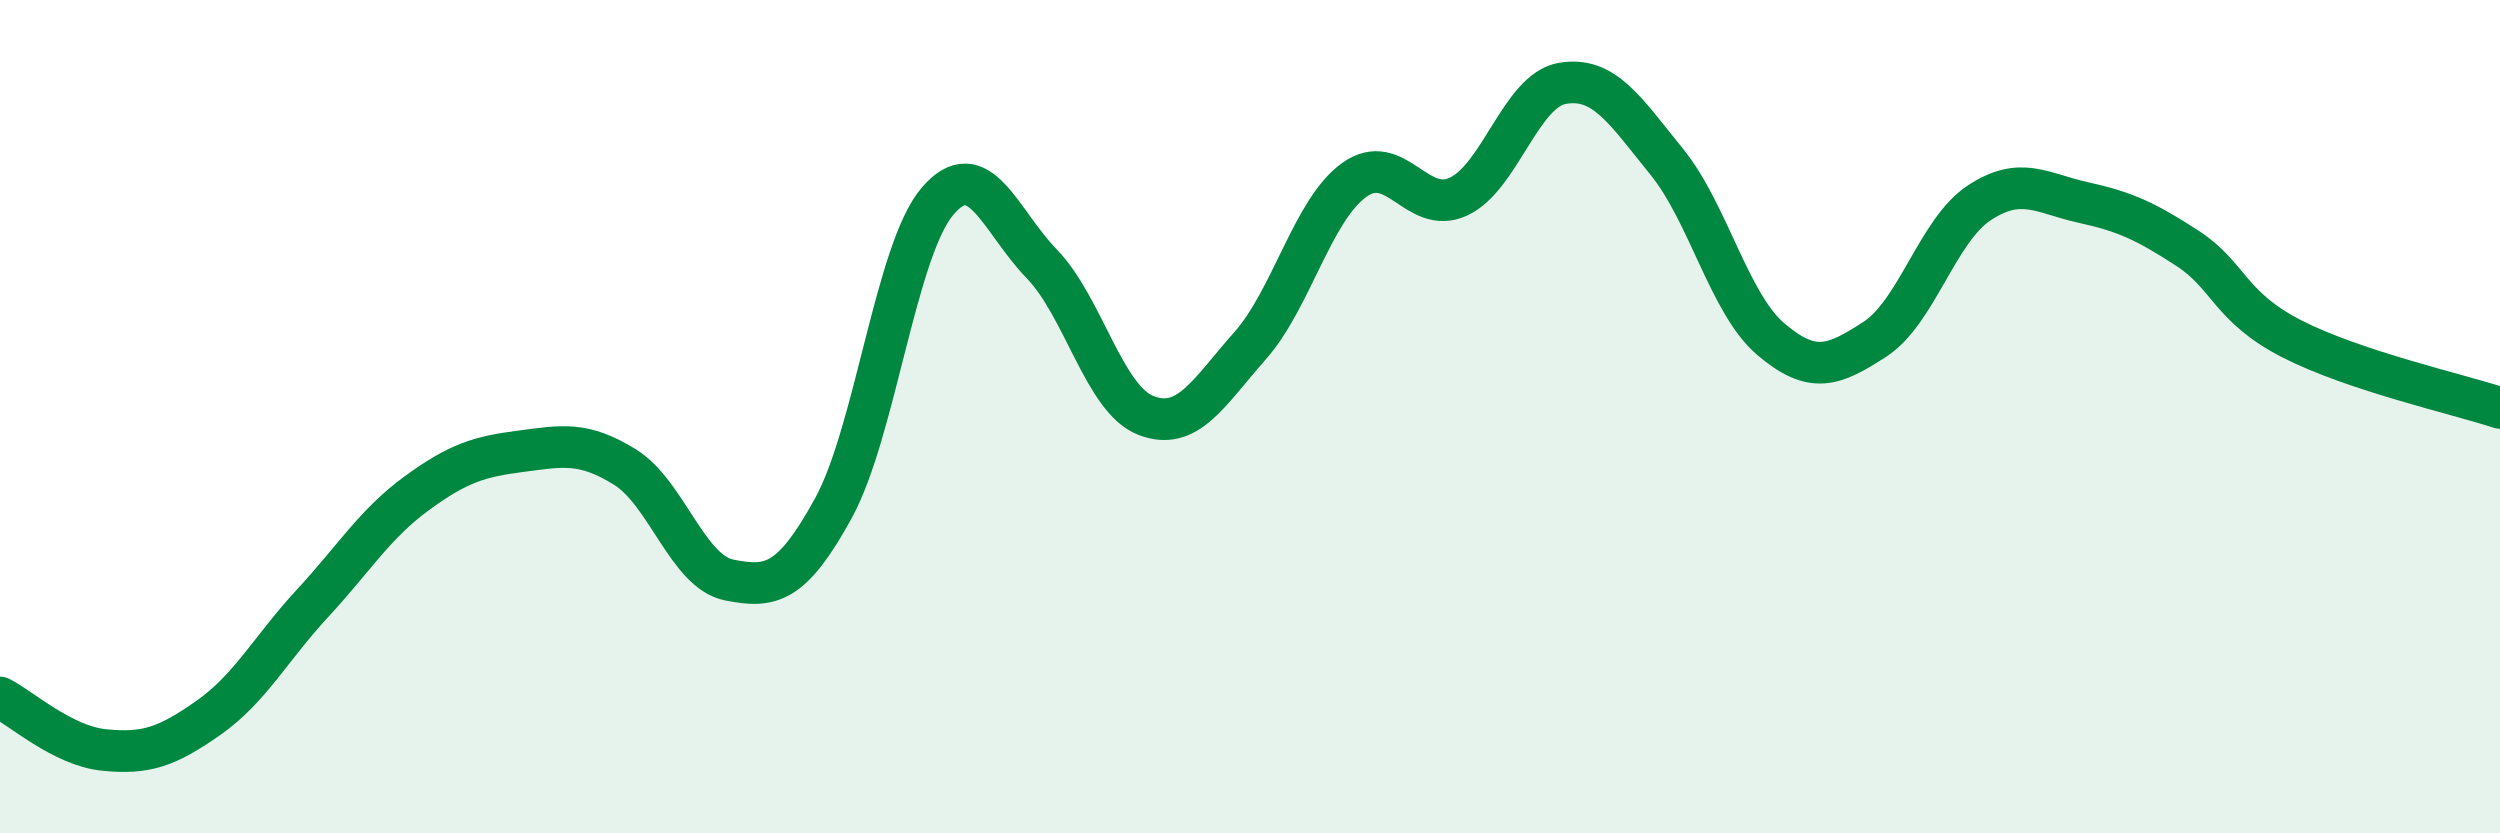 
    <svg width="60" height="20" viewBox="0 0 60 20" xmlns="http://www.w3.org/2000/svg">
      <path
        d="M 0,16.74 C 0.5,16.99 1.5,17.9 2.5,18 C 3.5,18.1 4,17.93 5,17.23 C 6,16.53 6.5,15.56 7.5,14.48 C 8.5,13.4 9,12.57 10,11.84 C 11,11.11 11.5,10.96 12.5,10.83 C 13.5,10.7 14,10.59 15,11.21 C 16,11.83 16.5,13.72 17.5,13.92 C 18.5,14.12 19,14.02 20,12.2 C 21,10.38 21.5,6 22.5,4.83 C 23.5,3.66 24,5.3 25,6.33 C 26,7.36 26.5,9.58 27.5,9.97 C 28.5,10.36 29,9.43 30,8.3 C 31,7.17 31.5,5.04 32.5,4.32 C 33.5,3.6 34,5.18 35,4.72 C 36,4.26 36.5,2.17 37.5,2 C 38.5,1.83 39,2.65 40,3.88 C 41,5.11 41.5,7.29 42.5,8.14 C 43.5,8.99 44,8.79 45,8.14 C 46,7.49 46.5,5.53 47.5,4.87 C 48.5,4.21 49,4.64 50,4.86 C 51,5.08 51.5,5.31 52.5,5.96 C 53.5,6.61 53.5,7.36 55,8.13 C 56.5,8.9 59,9.46 60,9.79L60 20L0 20Z"
        fill="#008740"
        opacity="0.1"
        stroke-linecap="round"
        stroke-linejoin="round"
      />
      <path
        d="M 0,16.74 C 0.5,16.99 1.5,17.9 2.5,18 C 3.5,18.1 4,17.93 5,17.23 C 6,16.53 6.5,15.56 7.5,14.48 C 8.5,13.4 9,12.57 10,11.84 C 11,11.11 11.5,10.96 12.5,10.83 C 13.5,10.7 14,10.59 15,11.21 C 16,11.83 16.5,13.72 17.5,13.92 C 18.5,14.12 19,14.02 20,12.2 C 21,10.38 21.5,6 22.5,4.83 C 23.5,3.66 24,5.3 25,6.33 C 26,7.36 26.5,9.58 27.5,9.97 C 28.5,10.36 29,9.43 30,8.3 C 31,7.17 31.5,5.04 32.5,4.32 C 33.5,3.6 34,5.18 35,4.72 C 36,4.26 36.5,2.17 37.5,2 C 38.5,1.83 39,2.65 40,3.88 C 41,5.11 41.5,7.29 42.5,8.14 C 43.5,8.99 44,8.79 45,8.14 C 46,7.49 46.5,5.53 47.5,4.87 C 48.5,4.21 49,4.64 50,4.86 C 51,5.08 51.5,5.31 52.5,5.96 C 53.5,6.61 53.5,7.36 55,8.13 C 56.5,8.9 59,9.46 60,9.79"
        stroke="#008740"
        stroke-width="1"
        fill="none"
        stroke-linecap="round"
        stroke-linejoin="round"
      />
    </svg>
  